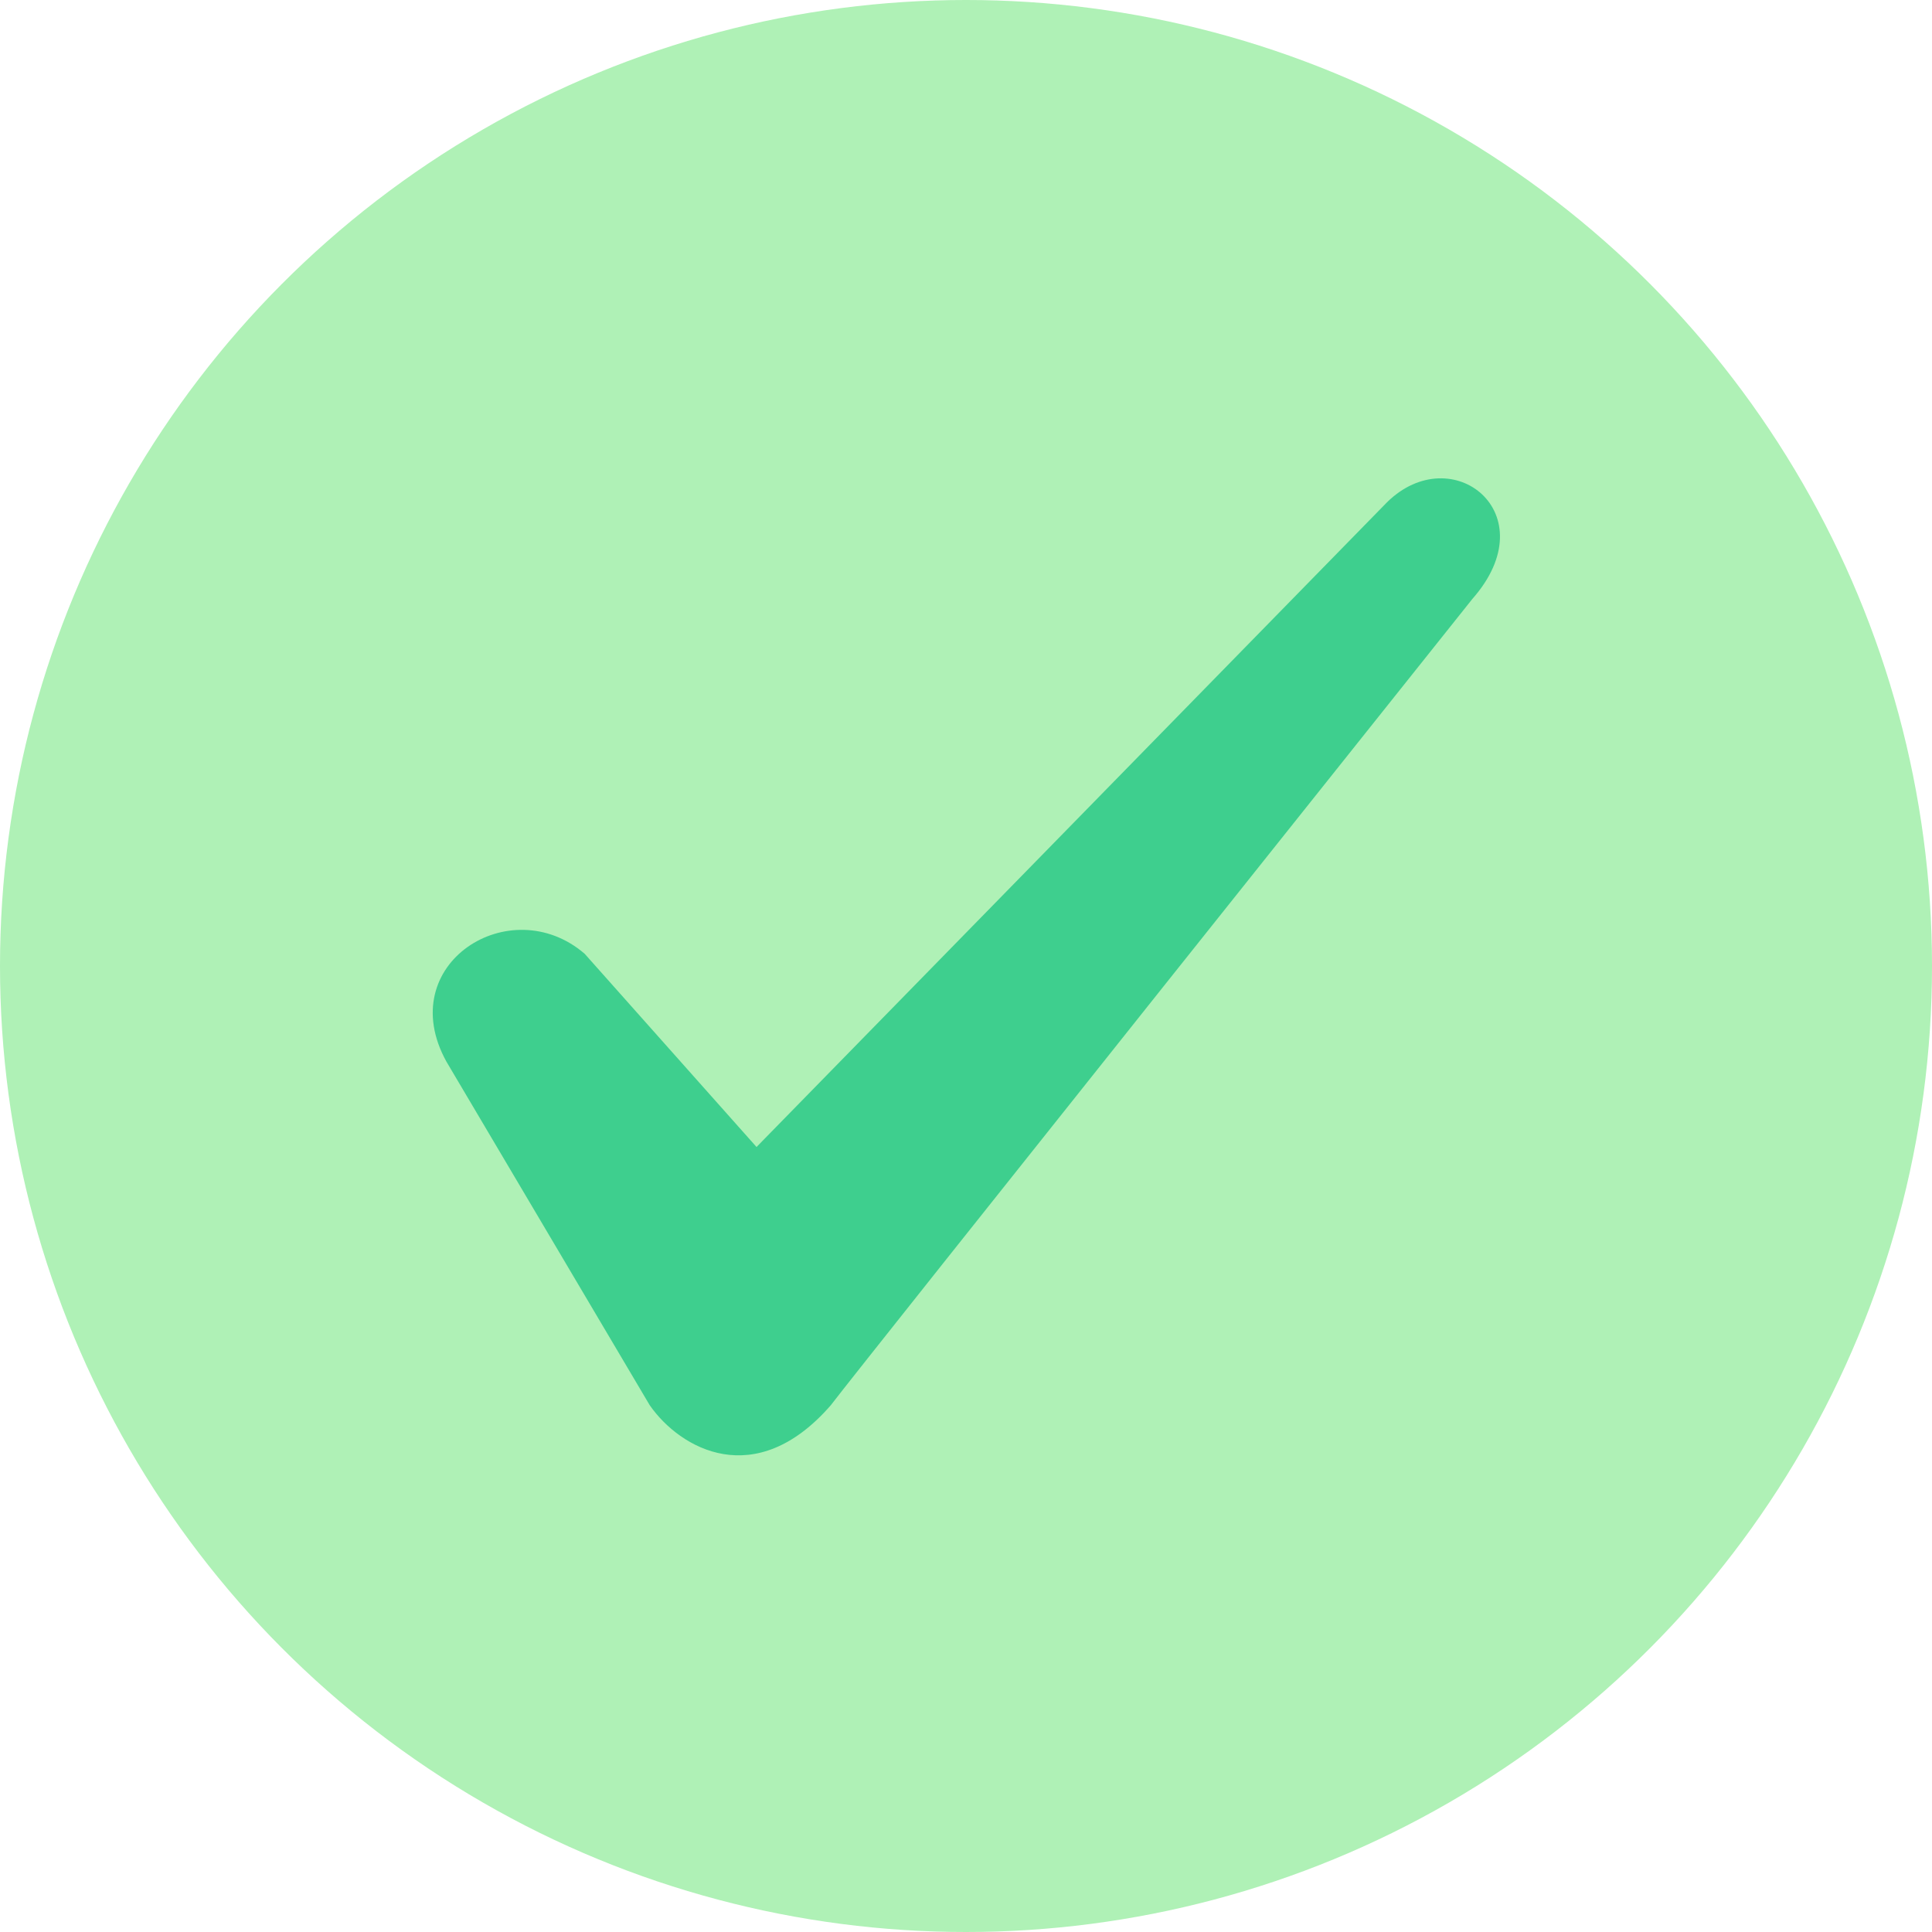 <?xml version="1.0" encoding="UTF-8" standalone="no"?>
<svg
   xmlns:dc="http://purl.org/dc/elements/1.1/"
   xmlns:cc="http://creativecommons.org/ns#"
   xmlns:rdf="http://www.w3.org/1999/02/22-rdf-syntax-ns#"
   xmlns:svg="http://www.w3.org/2000/svg"
   xmlns="http://www.w3.org/2000/svg"
   xmlns:sodipodi="http://sodipodi.sourceforge.net/DTD/sodipodi-0.dtd"
   xmlns:inkscape="http://www.inkscape.org/namespaces/inkscape"
   viewBox="0 0 19 19"
   version="1.1"
   id="svg6"
   sodipodi:docname="check3.svg"
   inkscape:version="0.92.3 (2405546, 2018-03-11)">
  <defs
     id="defs10" />
  <sodipodi:namedview
     pagecolor="#ffffff"
     bordercolor="#666666"
     borderopacity="1"
     objecttolerance="10"
     gridtolerance="10"
     guidetolerance="10"
     inkscape:pageopacity="0"
     inkscape:pageshadow="2"
     inkscape:window-width="700"
     inkscape:window-height="480"
     id="namedview8"
     showgrid="false"
     inkscape:zoom="12.421053"
     inkscape:cx="9.5"
     inkscape:cy="9.5"
     inkscape:window-x="0"
     inkscape:window-y="0"
     inkscape:window-maximized="0"
     inkscape:current-layer="svg6" />
  <g
     id="g16">
    <circle
       id="circle2"
       fill="#AFF1B6"
       r="9.5"
       cy="9.5"
       cx="9.5" />
    <path
       id="path4"
       d="M13.64 4.94l-6.2 6.34-1.69-1.9c-.73-.63-1.89.1-1.36 1.06l2 3.38c.3.43 1.04.85 1.78 0 .32-.42 6.31-7.93 6.31-7.93.74-.84-.2-1.58-.84-.95z"
       fill="#3ECF8E" />
  </g>
</svg>
